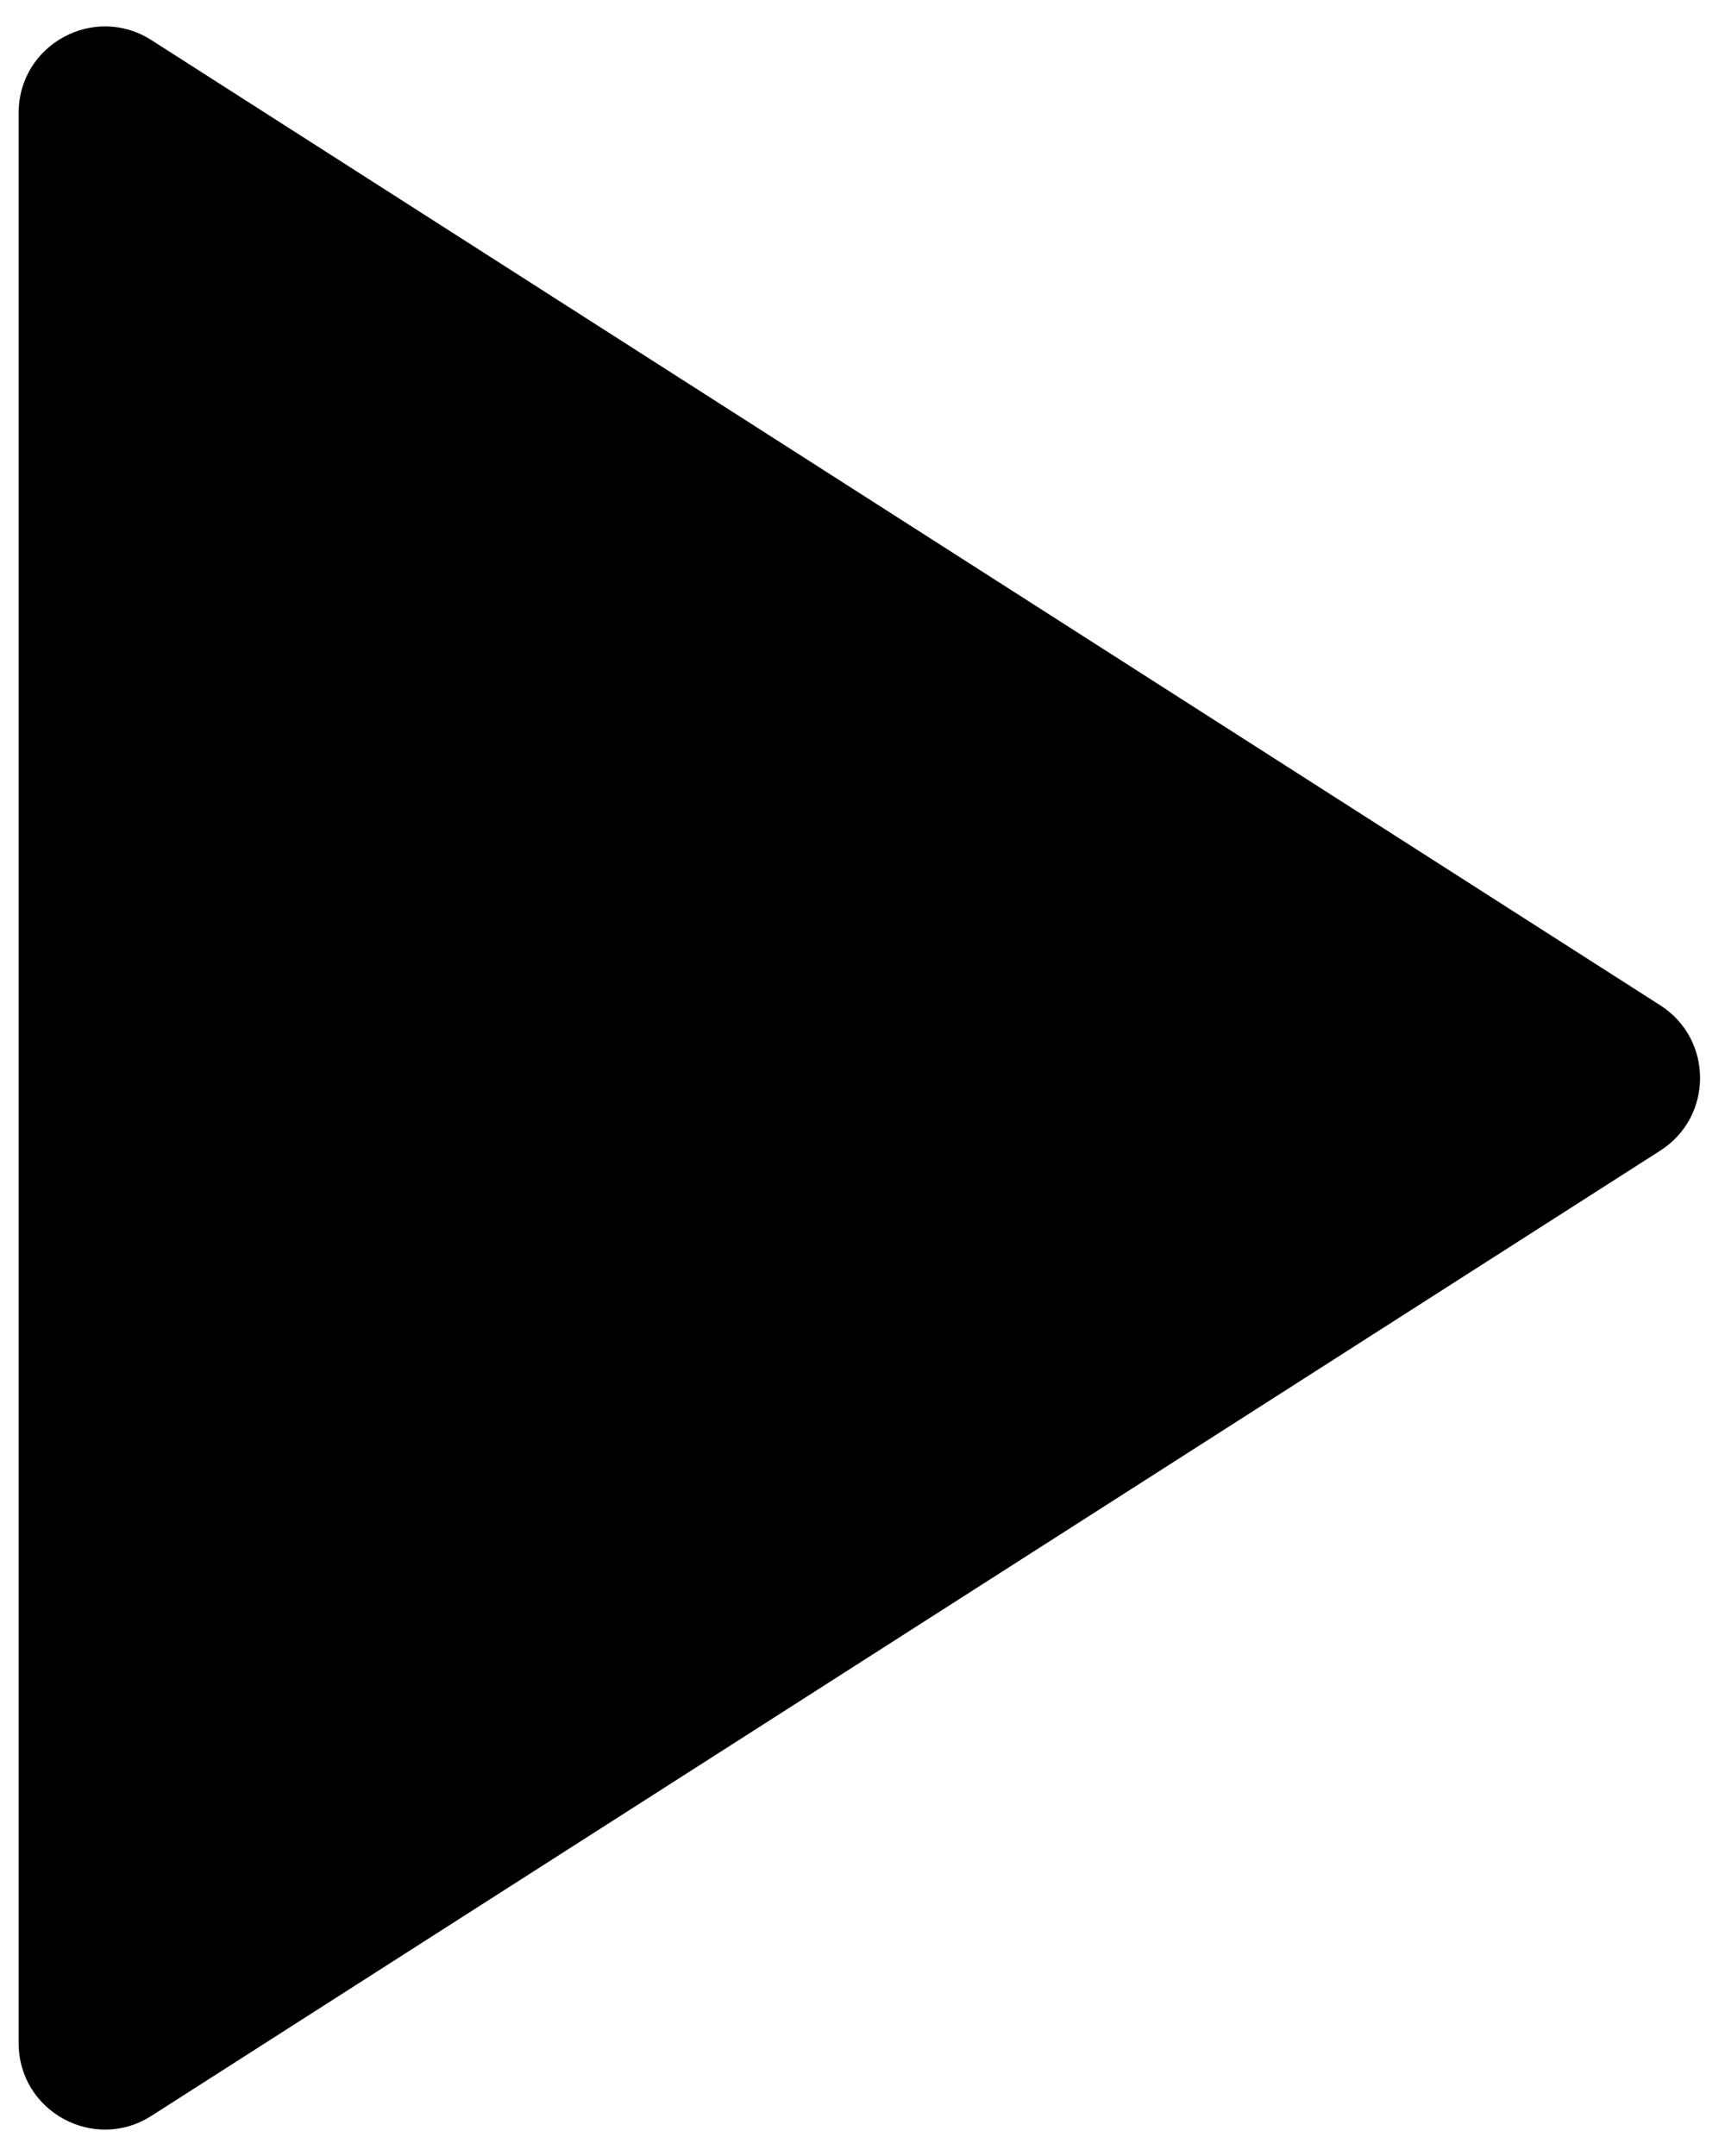 <svg width="40" height="50" viewBox="0 0 40 50" fill="none" xmlns="http://www.w3.org/2000/svg">
<path d="M38.5 23.315C39.729 24.102 39.729 25.898 38.5 26.684L3.511 49.069C2.18 49.921 0.433 48.965 0.433 47.385L0.433 2.615C0.433 1.035 2.18 0.079 3.511 0.93L38.5 23.315Z" fill="black"/>
</svg>
